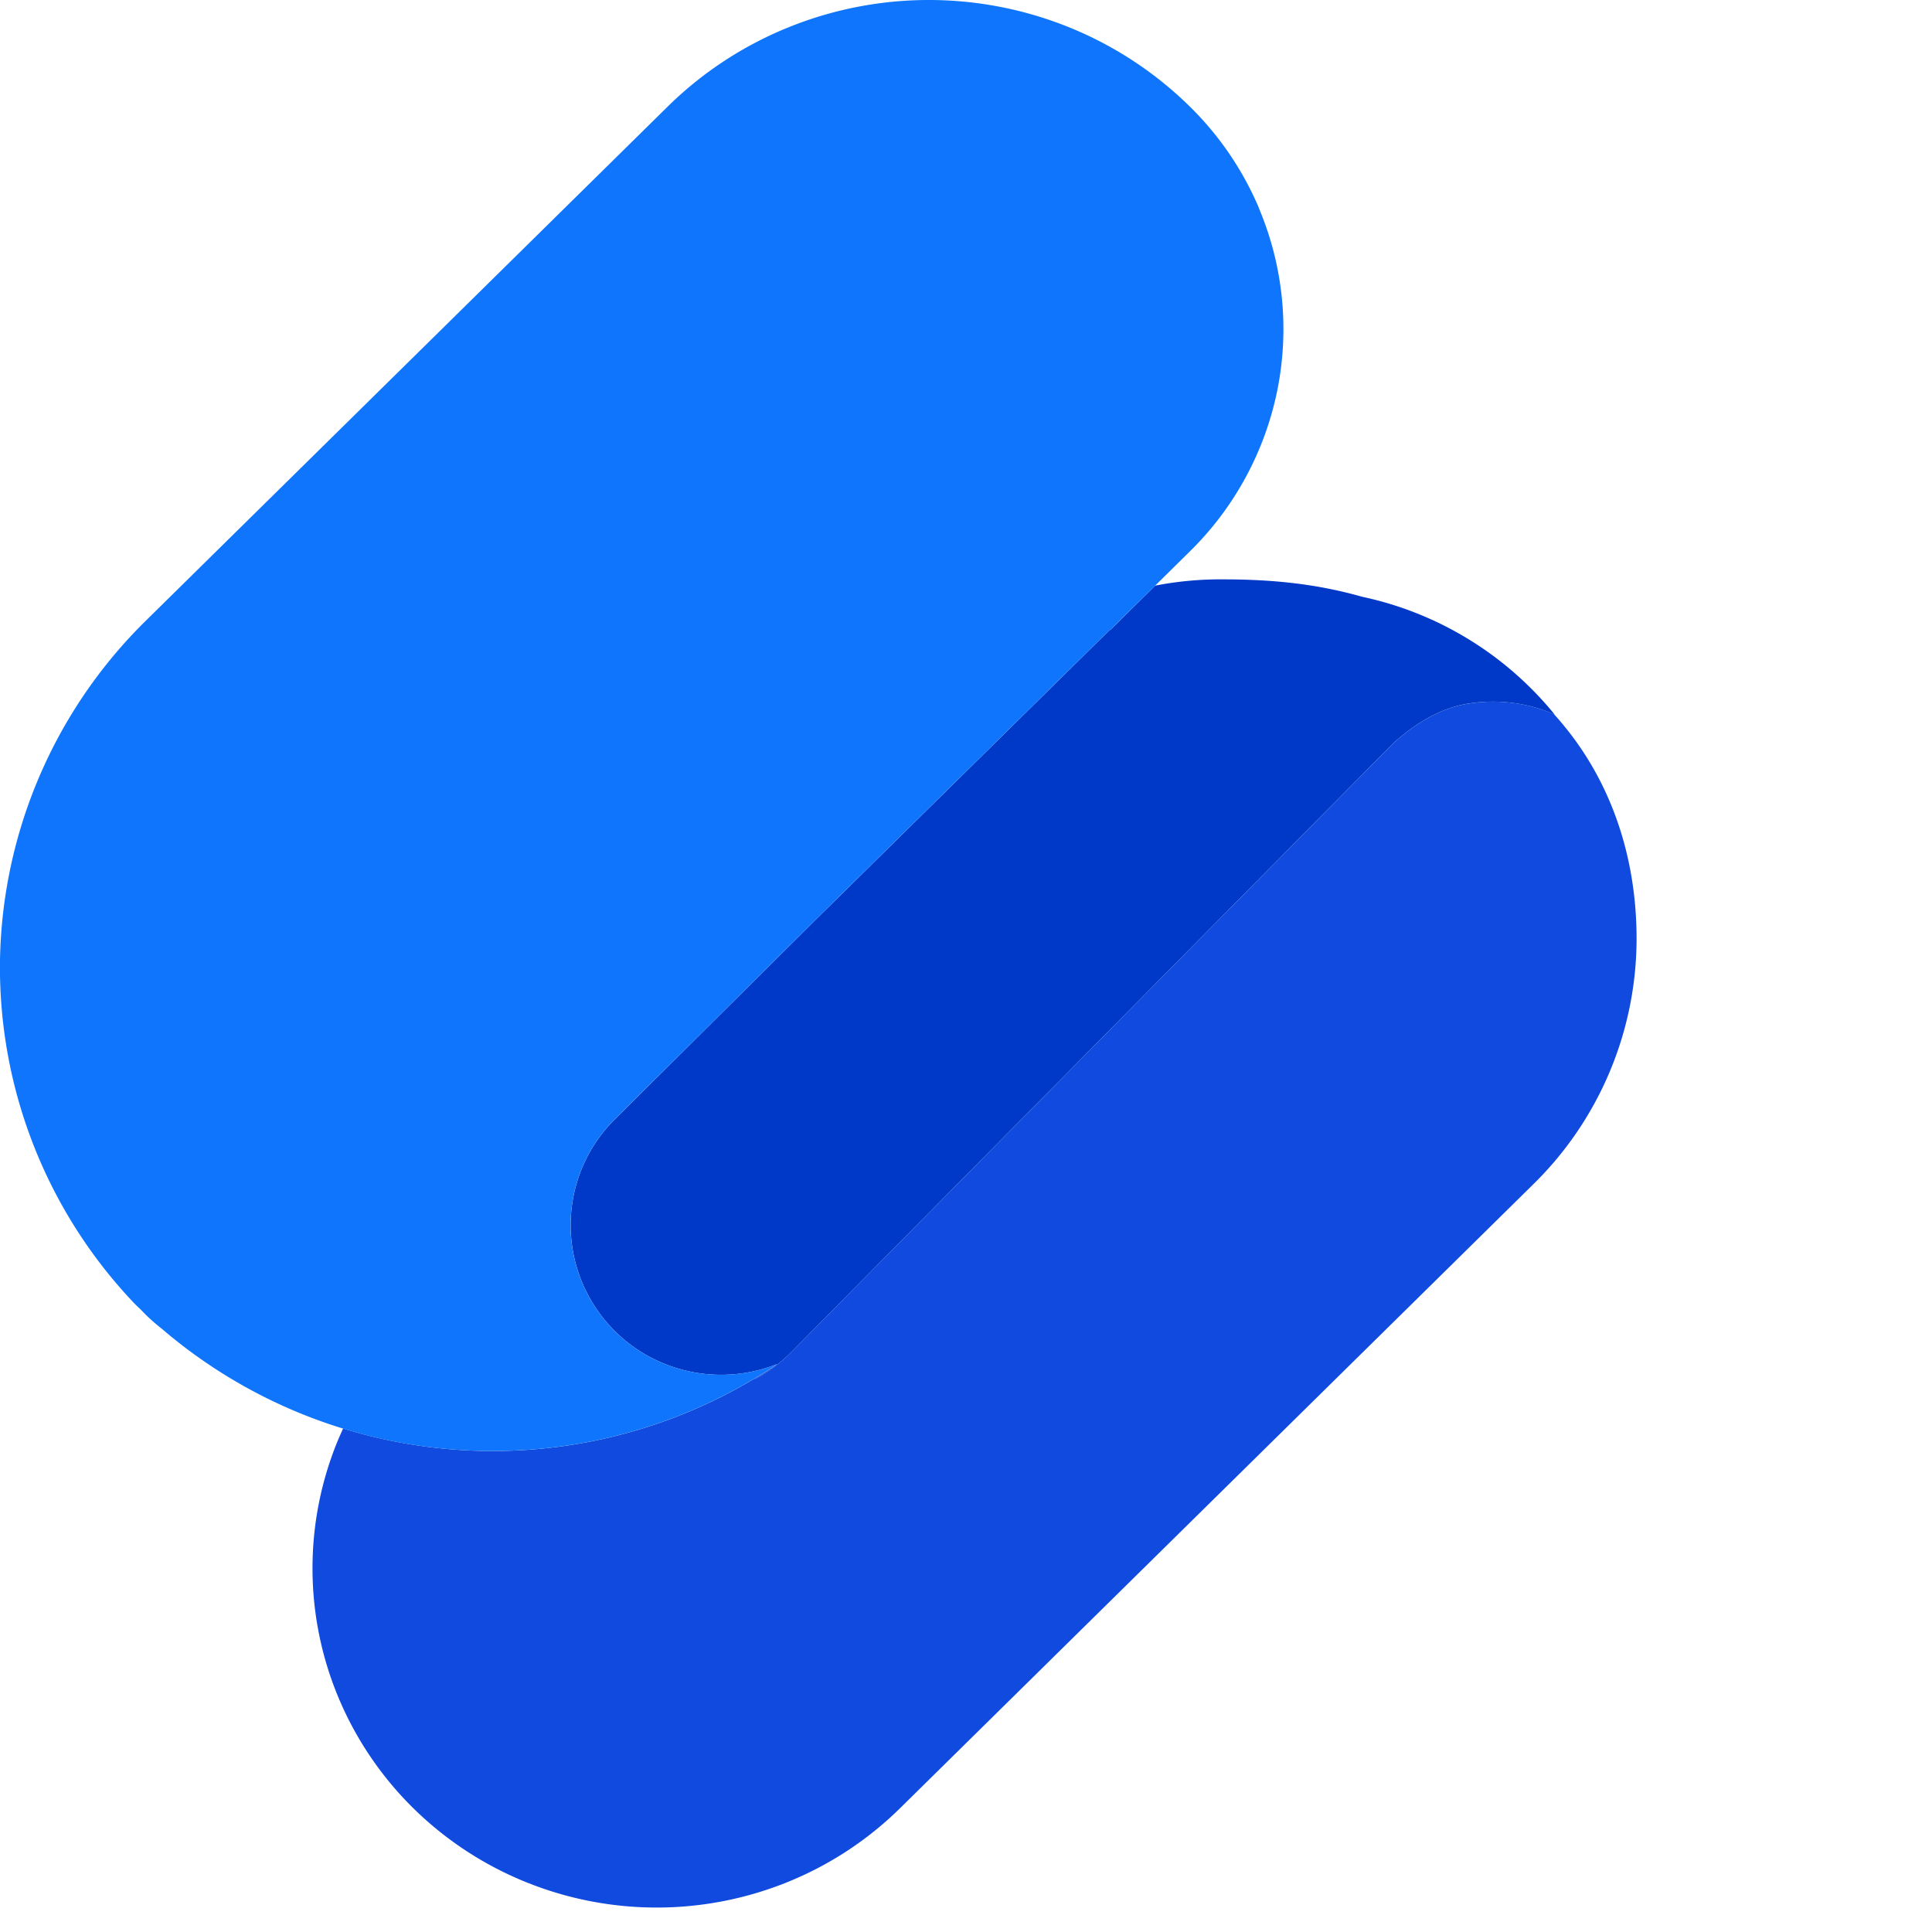 <svg width="33" height="33" fill="none" xmlns="http://www.w3.org/2000/svg">
    <path d="M5.86 24.4l-.075.17a5.72 5.72 0 000 4.435 5.79 5.79 0 001.274 1.88 5.885 5.885 0 001.908 1.256 5.955 5.955 0 004.5 0 5.885 5.885 0 001.907-1.256l10.82-10.661a5.88 5.88 0 001.76-4.189c0-1.41-.443-2.77-1.411-3.837a2.647 2.647 0 00-1.517-.17c-.457.084-.876.351-1.225.665L13.522 23.088c-.19.194-.41.355-.648.479.126-.077.25-.157.373-.24l-.032.013.03-.02a3.438 3.438 0 00-.03.02A8.69 8.69 0 015.86 24.4z" fill="#104ADE"/>
    <path d="M13.215 23.34l.062-.042a2.588 2.588 0 01-2.424-.27 2.583 2.583 0 01-.757-.817 2.543 2.543 0 01.402-3.089l3.421-3.4 4.997-4.924.02-.018a.914.914 0 01.044-.035l.752-.742a5.835 5.835 0 011.162-.107c.879 0 1.626.085 2.371.297a5.793 5.793 0 013.288 2.01 2.648 2.648 0 00-1.527-.176c-.458.085-.877.352-1.226.666L13.522 23.088c-.191.194-.41.355-.649.479.126-.077.25-.157.373-.24l-.031.013z" fill="#0038C7"/>
    <path d="M21.508 3.564a5.358 5.358 0 00-1.183-1.742A6.313 6.313 0 0018.28.474a6.389 6.389 0 00-4.83 0 6.315 6.315 0 00-2.047 1.348l-8.908 8.776A8.331 8.331 0 000 16.4a8.324 8.324 0 002.307 5.876l.093.089.096.098c.088.085.18.165.276.24a8.664 8.664 0 005.149 2.067 8.69 8.69 0 005.355-1.472 2.588 2.588 0 01-2.424-.27 2.583 2.583 0 01-.757-.817 2.543 2.543 0 01.402-3.089l3.421-3.4 4.997-4.924.064-.053 1.345-1.327a5.343 5.343 0 001.493-2.75 5.295 5.295 0 00-.31-3.102v-.002z" fill="#0F75FC"/>
</svg>